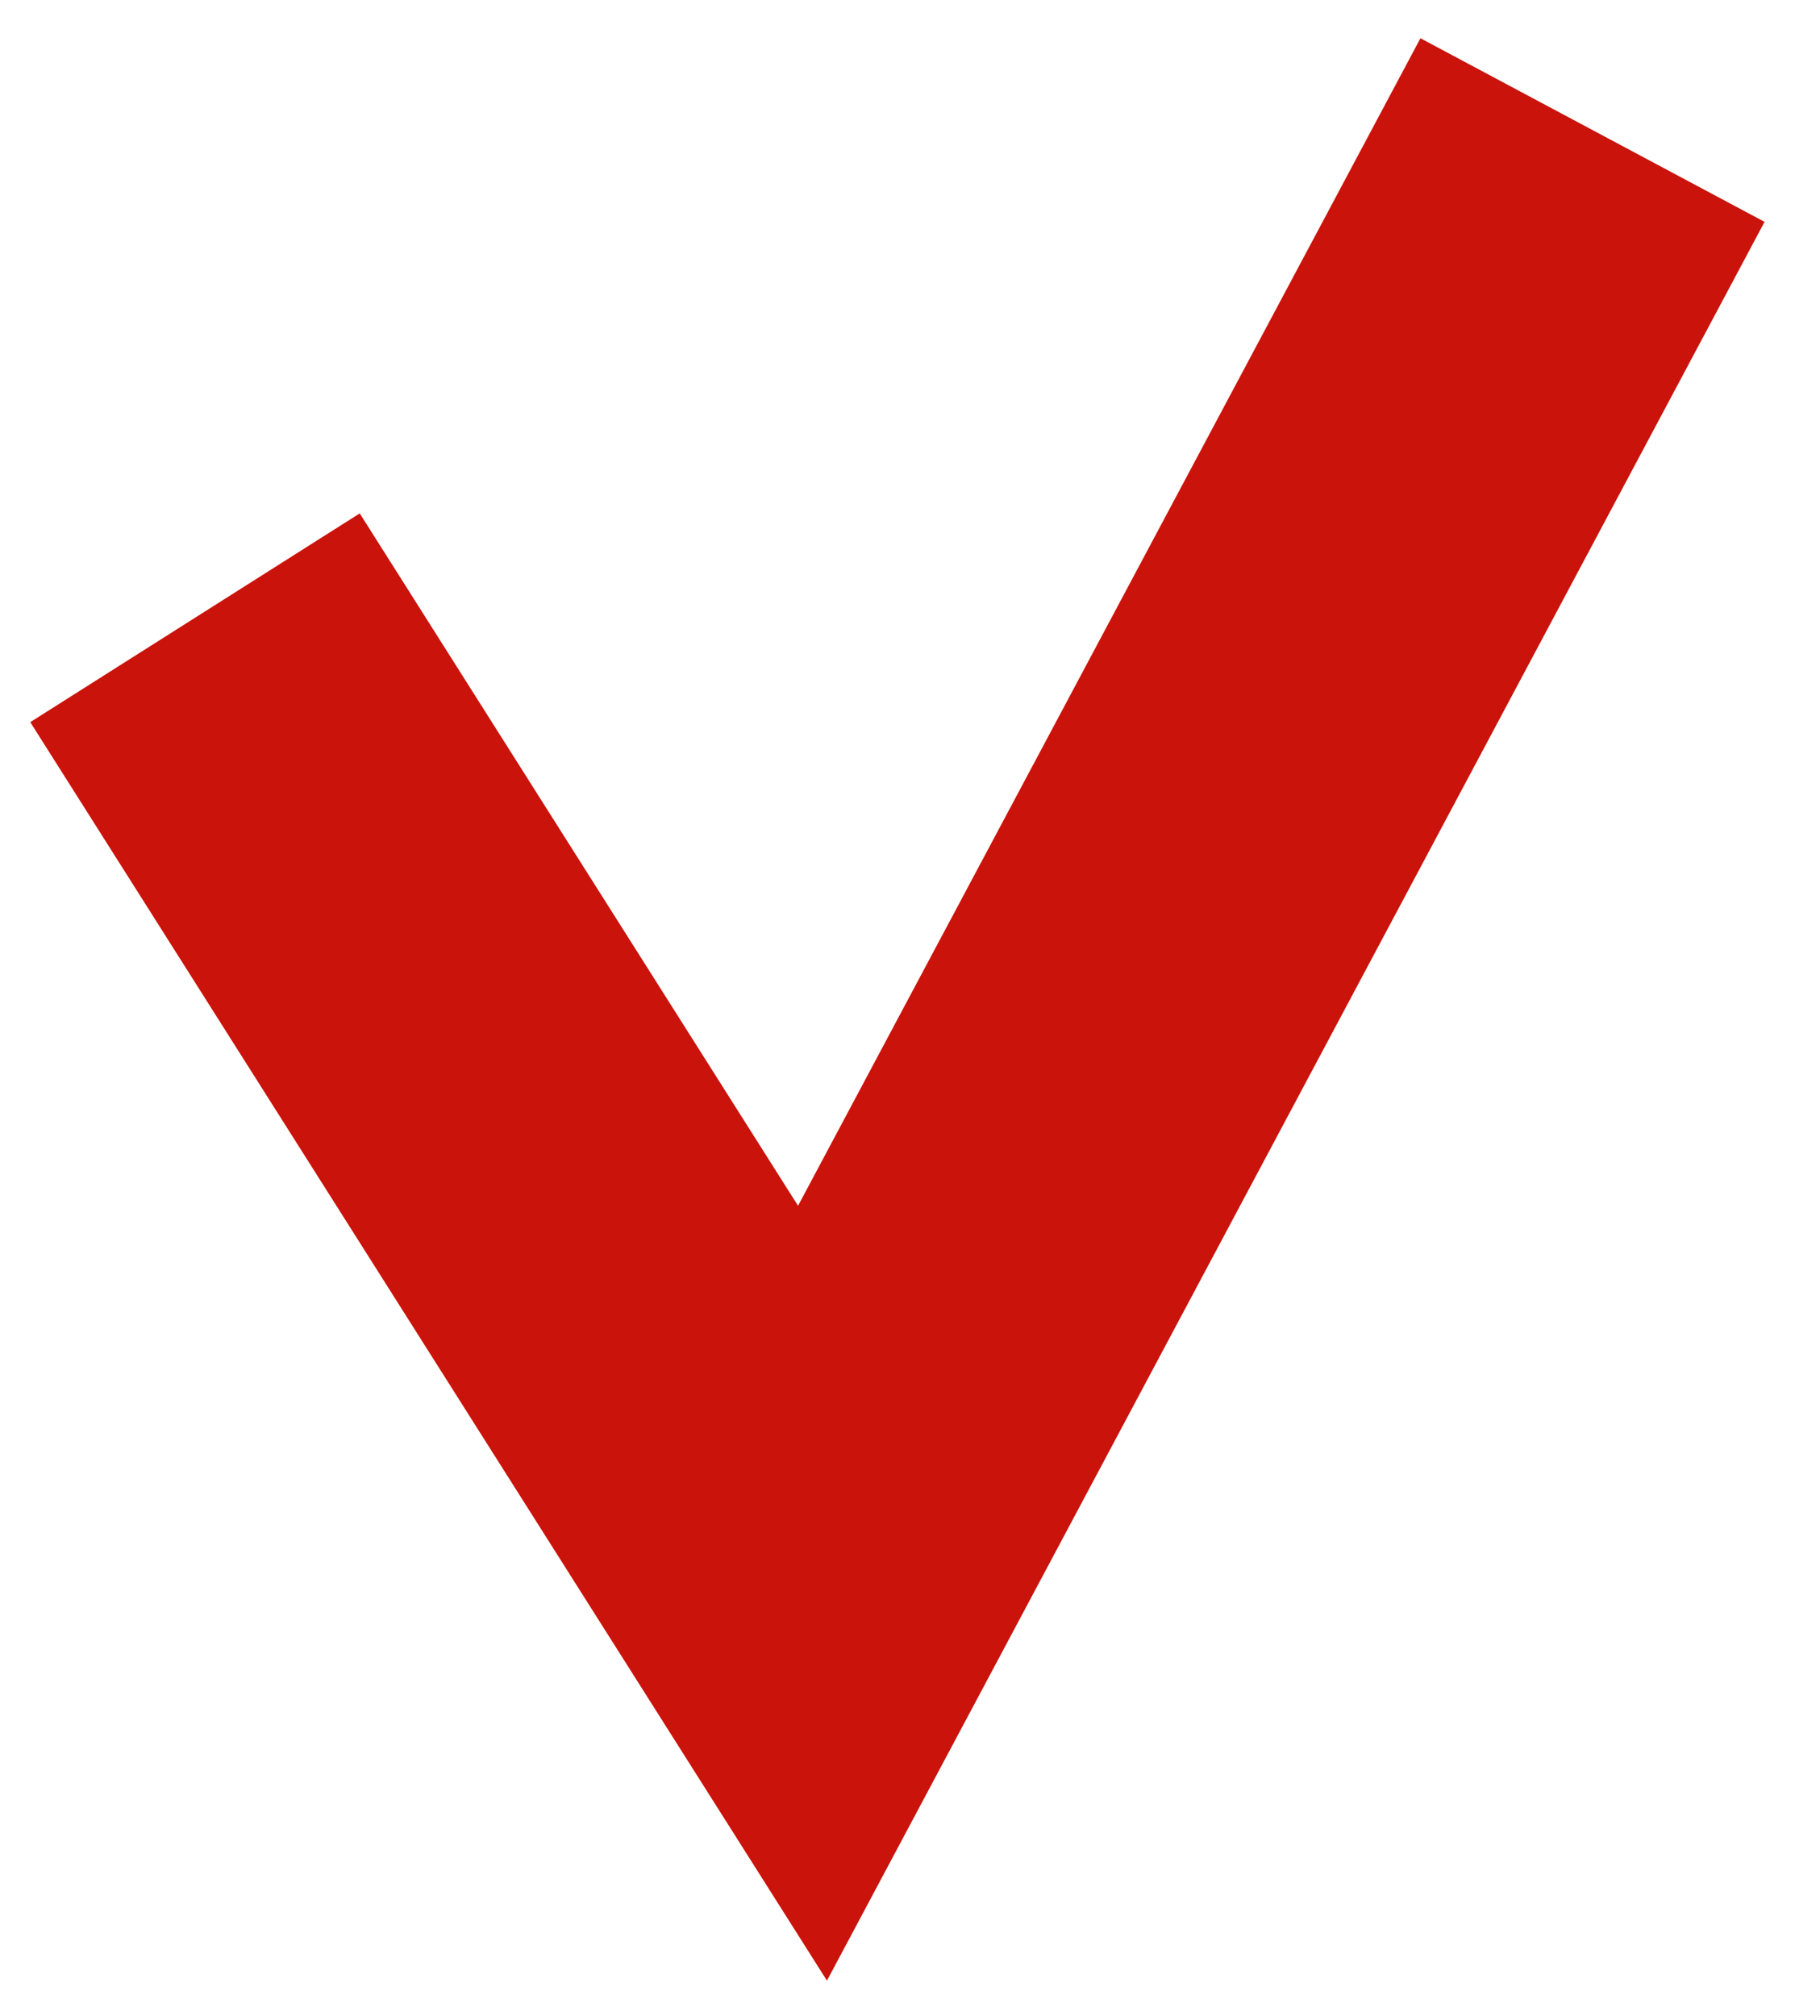 <?xml version="1.0" encoding="UTF-8"?> <svg xmlns="http://www.w3.org/2000/svg" width="28" height="31" viewBox="0 0 28 31" fill="none"><path d="M3 9.5L12.5 24.5L24.5 2" stroke="#CA130B" stroke-width="6"></path></svg> 